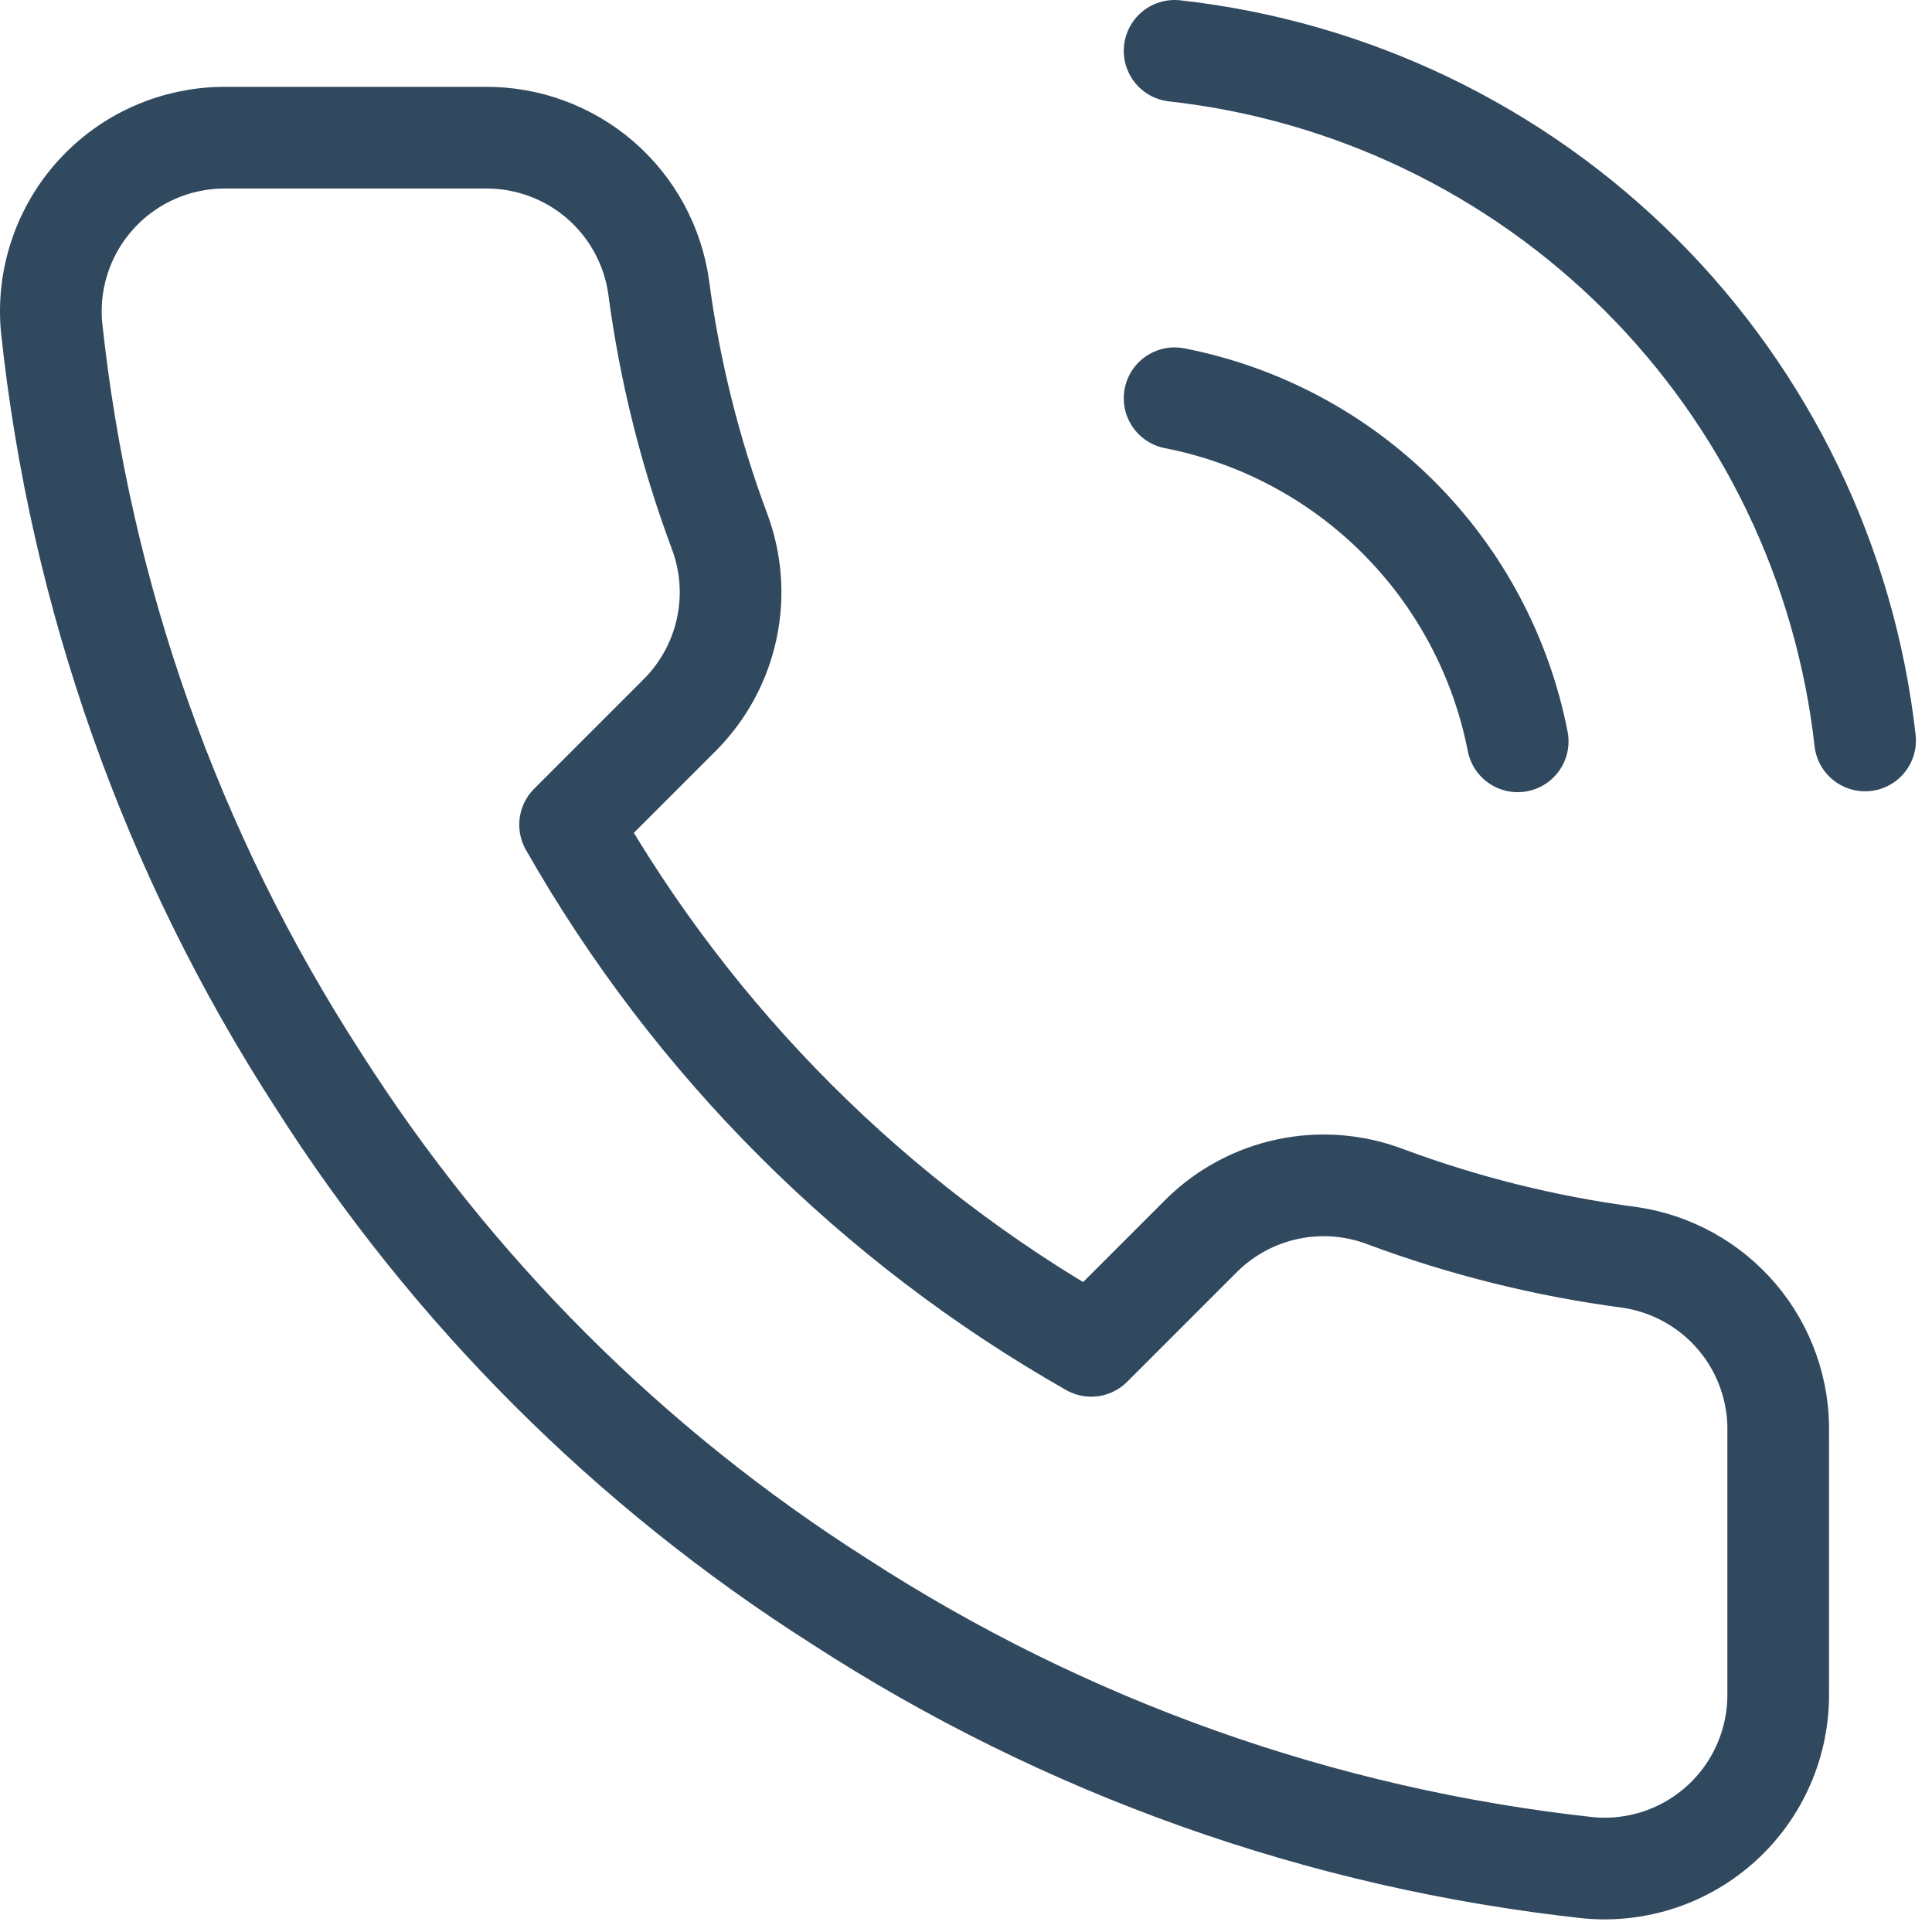 <svg width="38" height="38" viewBox="0 0 38 38" fill="none" xmlns="http://www.w3.org/2000/svg">
<path d="M23.103 7.833C24.771 8.159 26.305 8.975 27.507 10.177C28.709 11.379 29.525 12.913 29.851 14.581M23.103 1C26.569 1.385 29.802 2.938 32.27 5.402C34.738 7.867 36.294 11.098 36.684 14.564M34.975 28.197V33.322C34.977 33.797 34.88 34.268 34.689 34.704C34.499 35.14 34.219 35.532 33.869 35.853C33.518 36.175 33.104 36.42 32.654 36.572C32.203 36.724 31.725 36.781 31.251 36.738C25.994 36.167 20.945 34.371 16.508 31.494C12.381 28.871 8.881 25.371 6.258 21.244C3.371 16.787 1.575 11.713 1.014 6.433C0.971 5.96 1.027 5.484 1.179 5.034C1.33 4.585 1.573 4.172 1.893 3.822C2.213 3.471 2.602 3.191 3.036 3C3.47 2.808 3.939 2.709 4.413 2.708H9.538C10.367 2.7 11.171 2.994 11.8 3.534C12.428 4.075 12.839 4.826 12.955 5.647C13.171 7.287 13.573 8.897 14.151 10.447C14.381 11.059 14.431 11.723 14.294 12.362C14.158 13.001 13.841 13.587 13.382 14.052L11.213 16.221C13.645 20.498 17.186 24.039 21.463 26.471L23.632 24.302C24.097 23.842 24.683 23.526 25.322 23.39C25.961 23.253 26.625 23.303 27.237 23.533C28.787 24.111 30.397 24.512 32.037 24.729C32.867 24.846 33.625 25.264 34.167 25.903C34.709 26.543 34.996 27.359 34.975 28.197Z" stroke="#31495F" stroke-width="2" stroke-linecap="round" stroke-linejoin="round"/>
</svg>
